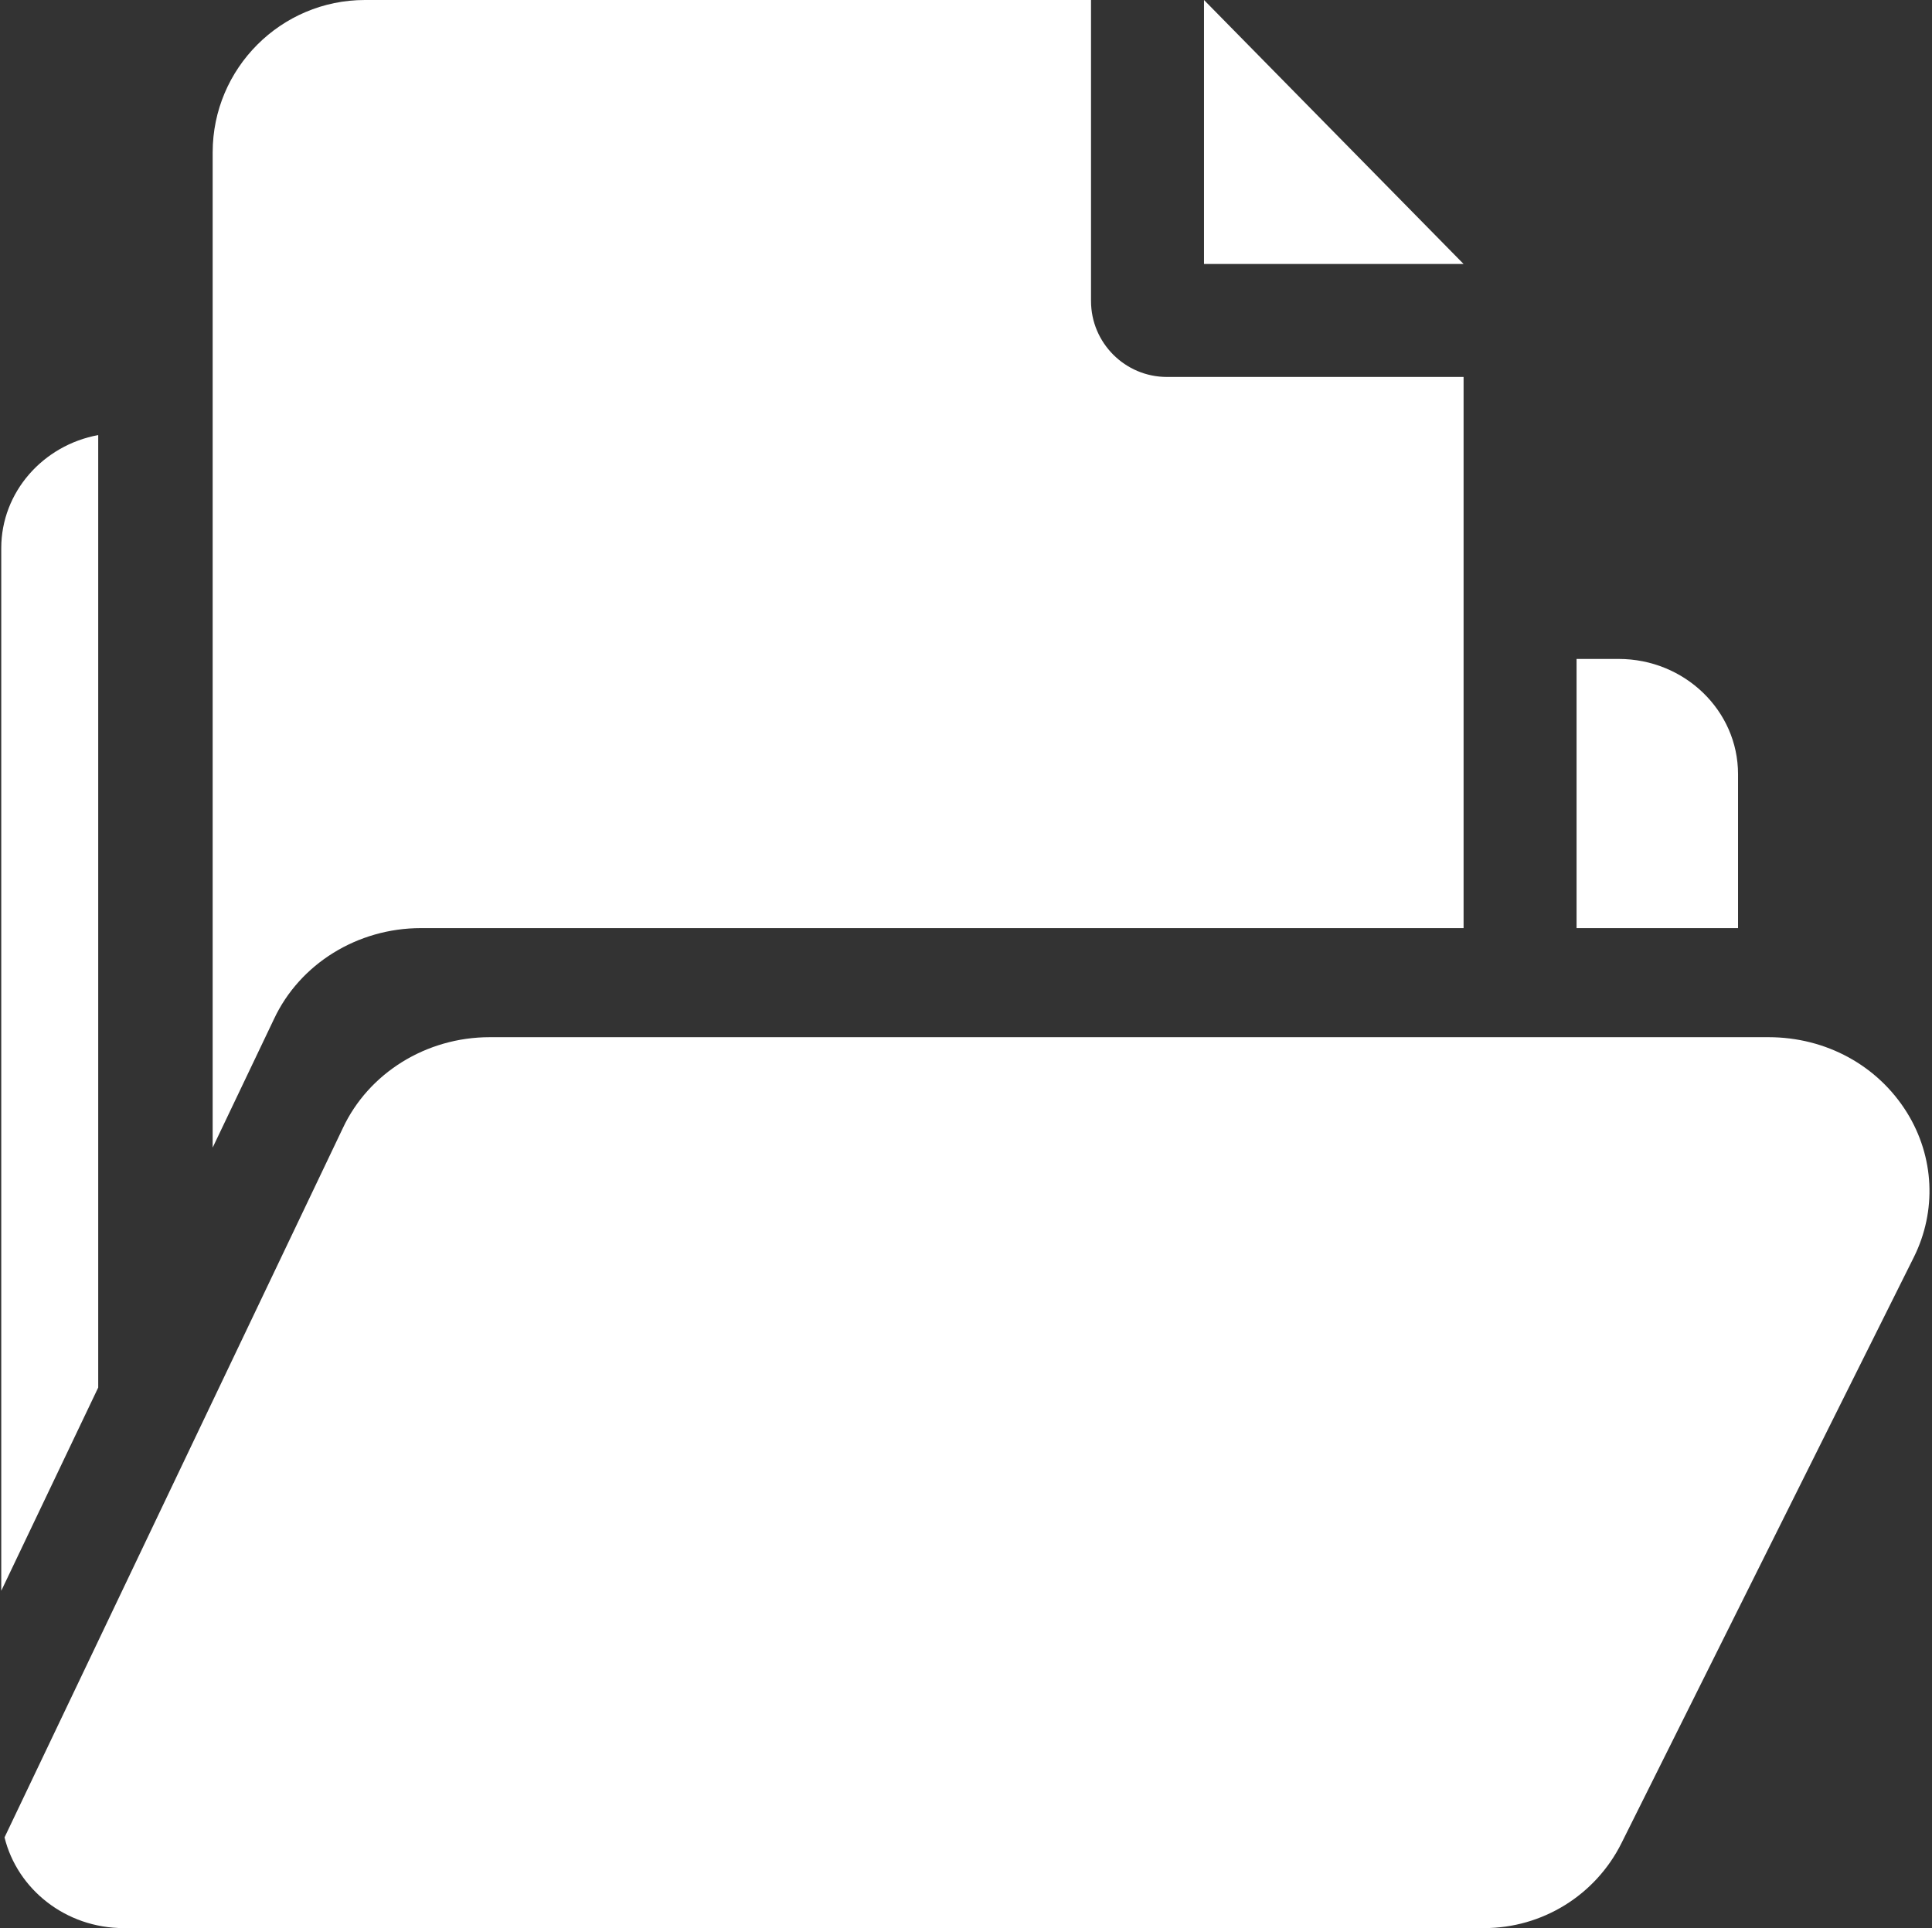 <svg viewBox="0 0 513 512" fill="none" xmlns="http://www.w3.org/2000/svg">
<rect x="0" y="0" width="513" height="512" fill="#333333" stroke="none"/>
<g clip-path="url(#clip0_1825_1567)">
<path d="M506.372 295.469C498.591 282.922 484.841 275.422 469.591 275.422H130.029C113.197 275.422 97.888 284.91 91.017 299.602L1.204 487.91C4.595 501.699 17.474 512 32.814 512H394.083C409.529 512 423.646 503.266 430.544 489.445L508.173 333.852C514.302 321.539 513.622 307.191 506.372 295.469Z" fill="white"/>
<path d="M319.697 0V70.098H388.622L319.697 0Z" fill="white"/>
<path d="M461.497 205.559C461.497 188.699 447.279 174.98 429.798 174.98H418.622V246.457H461.497V205.559Z" fill="white"/>
<path d="M26.079 115.531C11.431 118.23 0.333 130.668 0.333 145.559V422.434L26.079 368.457V115.531Z" fill="white"/>
<path d="M309.849 100.098C298.736 100.098 289.697 91.055 289.697 79.938V0H96.892C74.603 0 56.47 18.148 56.47 40.461V304.738L72.736 270.633C79.599 255.945 94.912 246.457 111.747 246.457H388.622V100.098H309.849Z" fill="white"/>
</g>
<defs>
<clipPath id="clip0_1825_1567">
<rect width="512" height="512" fill="white" transform="translate(0.333)"/>
</clipPath>
</defs>
</svg>
